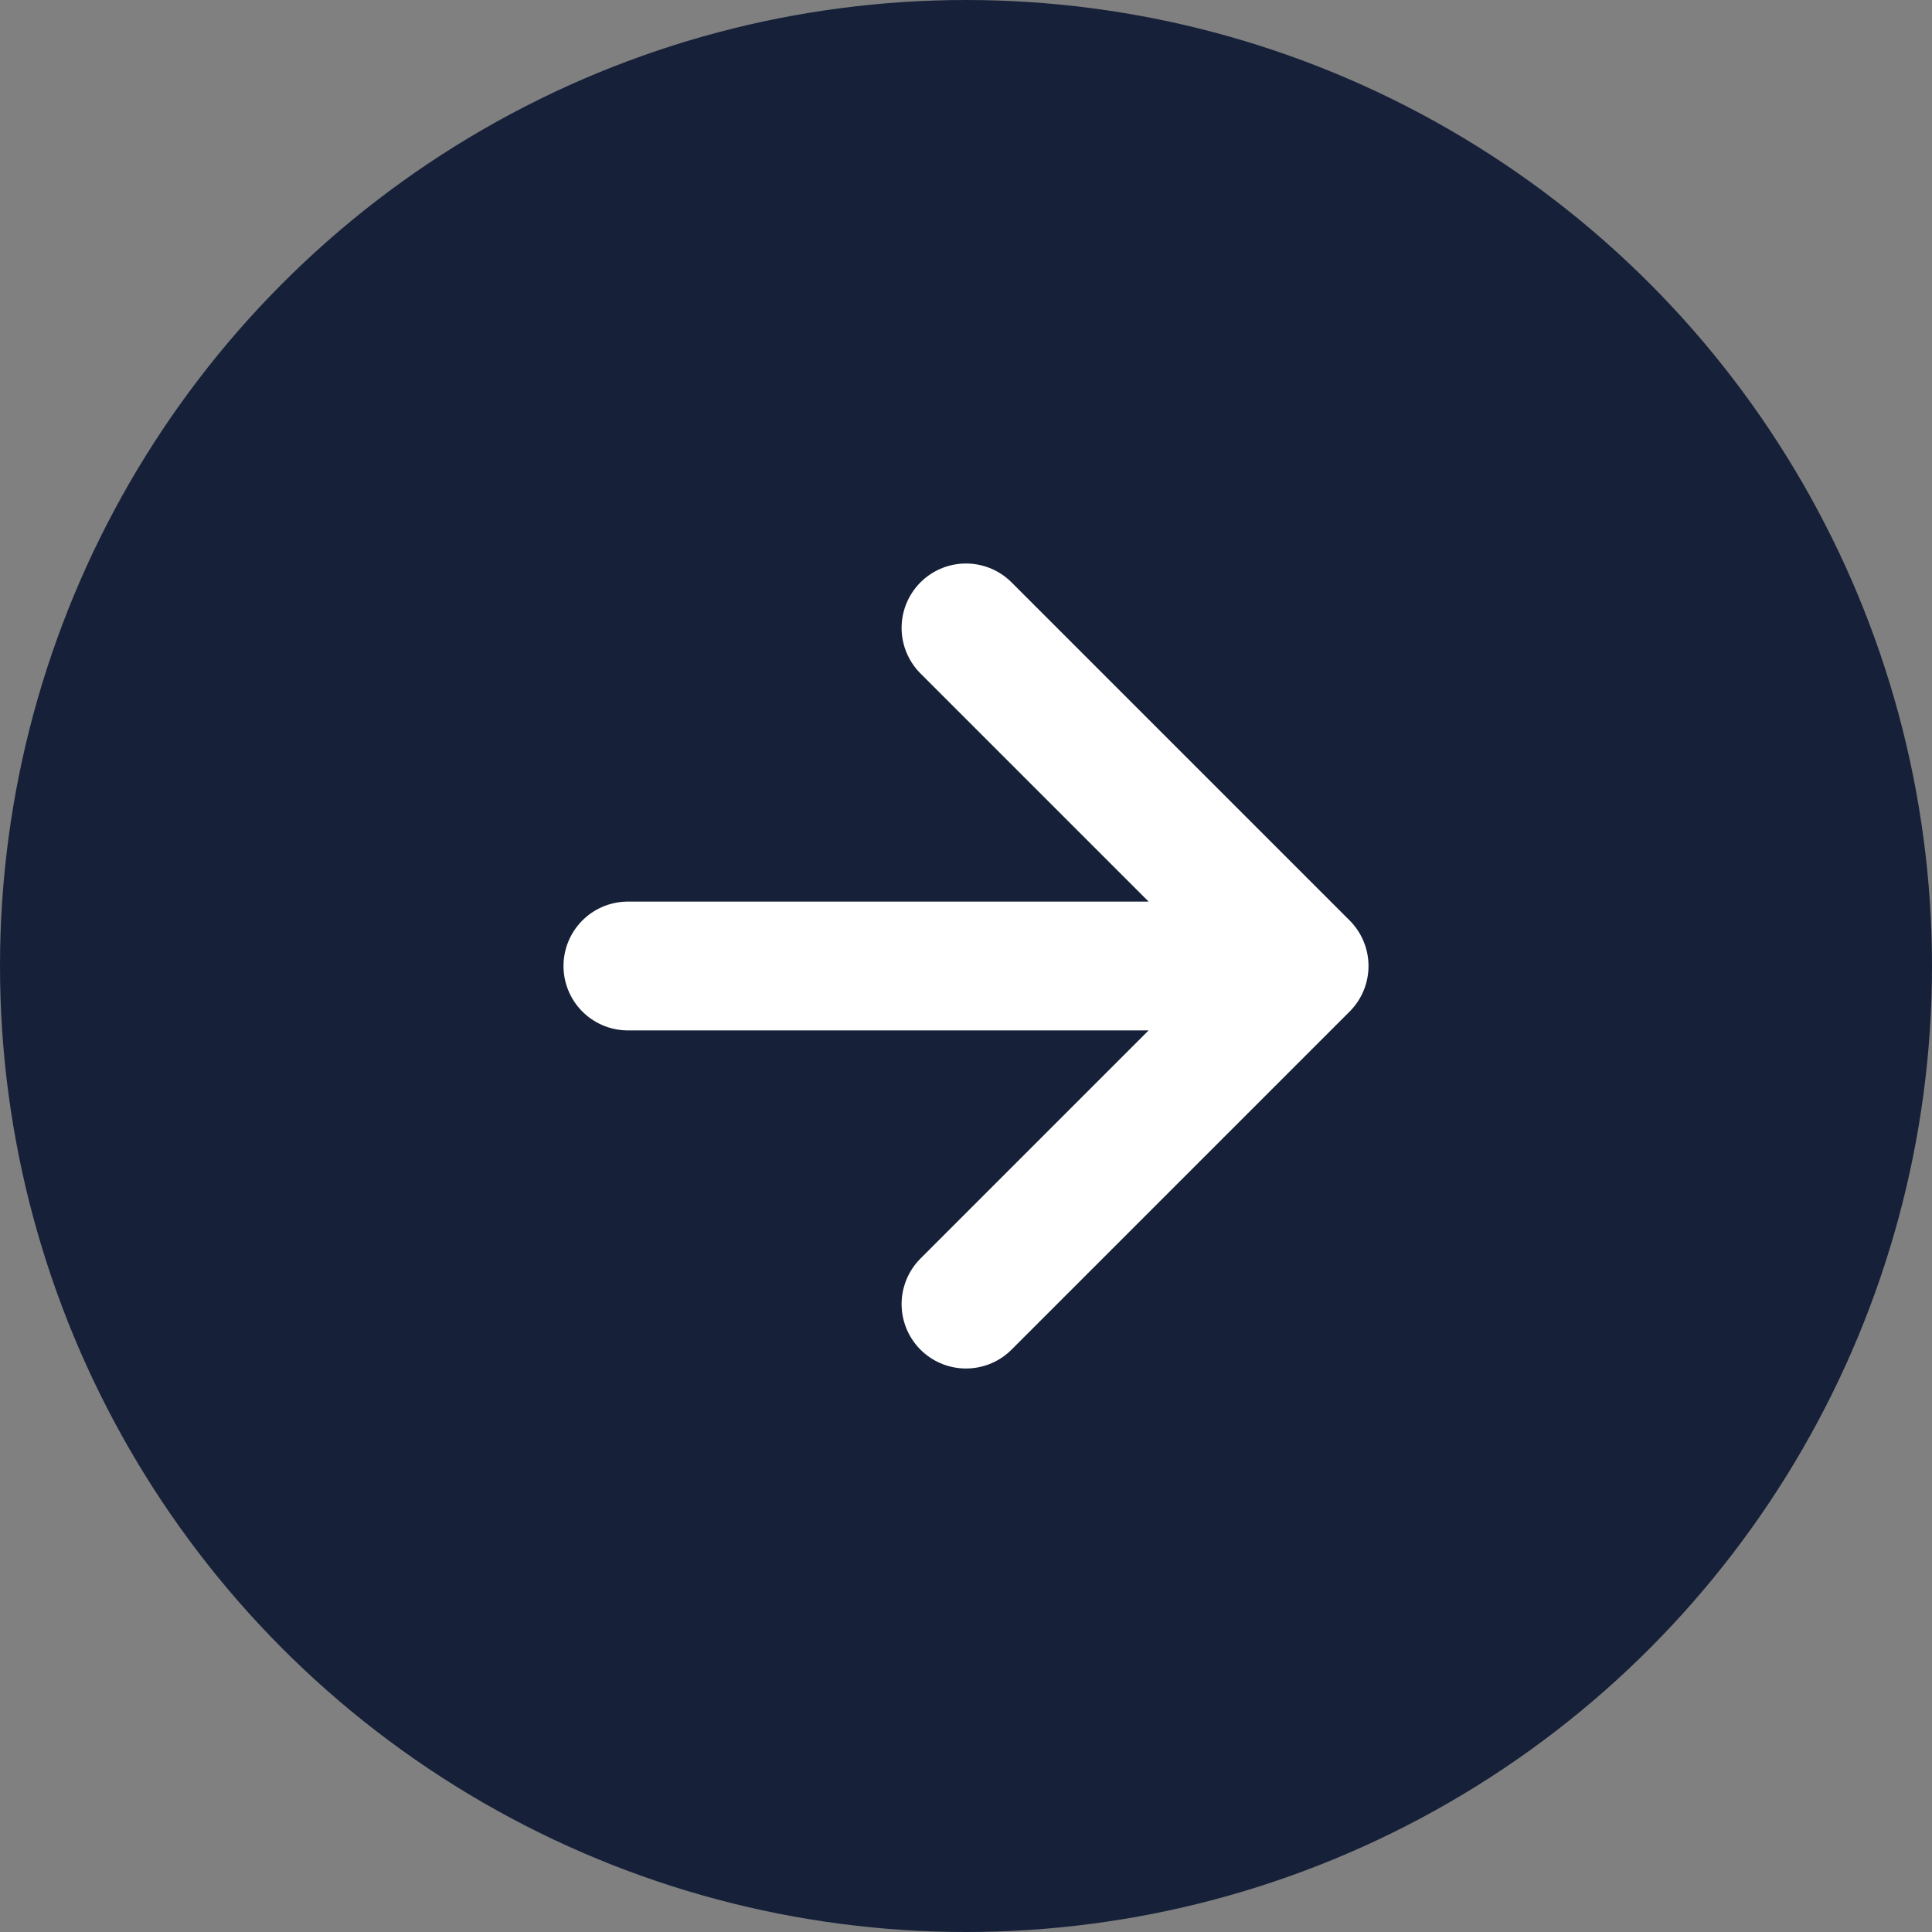 <svg width="30" height="30" viewBox="0 0 30 30" fill="none" xmlns="http://www.w3.org/2000/svg">
<rect x="0" y="0" width="30" height="30" fill="#808080" stroke="none"/>
<circle cx="15" cy="15" r="15" fill="#162139"/>
<path d="M9.75 15H20.25M20.25 15L15 9.75M20.25 15L15 20.25" stroke="white" stroke-width="2" stroke-linecap="round" stroke-linejoin="round"/>
</svg>
